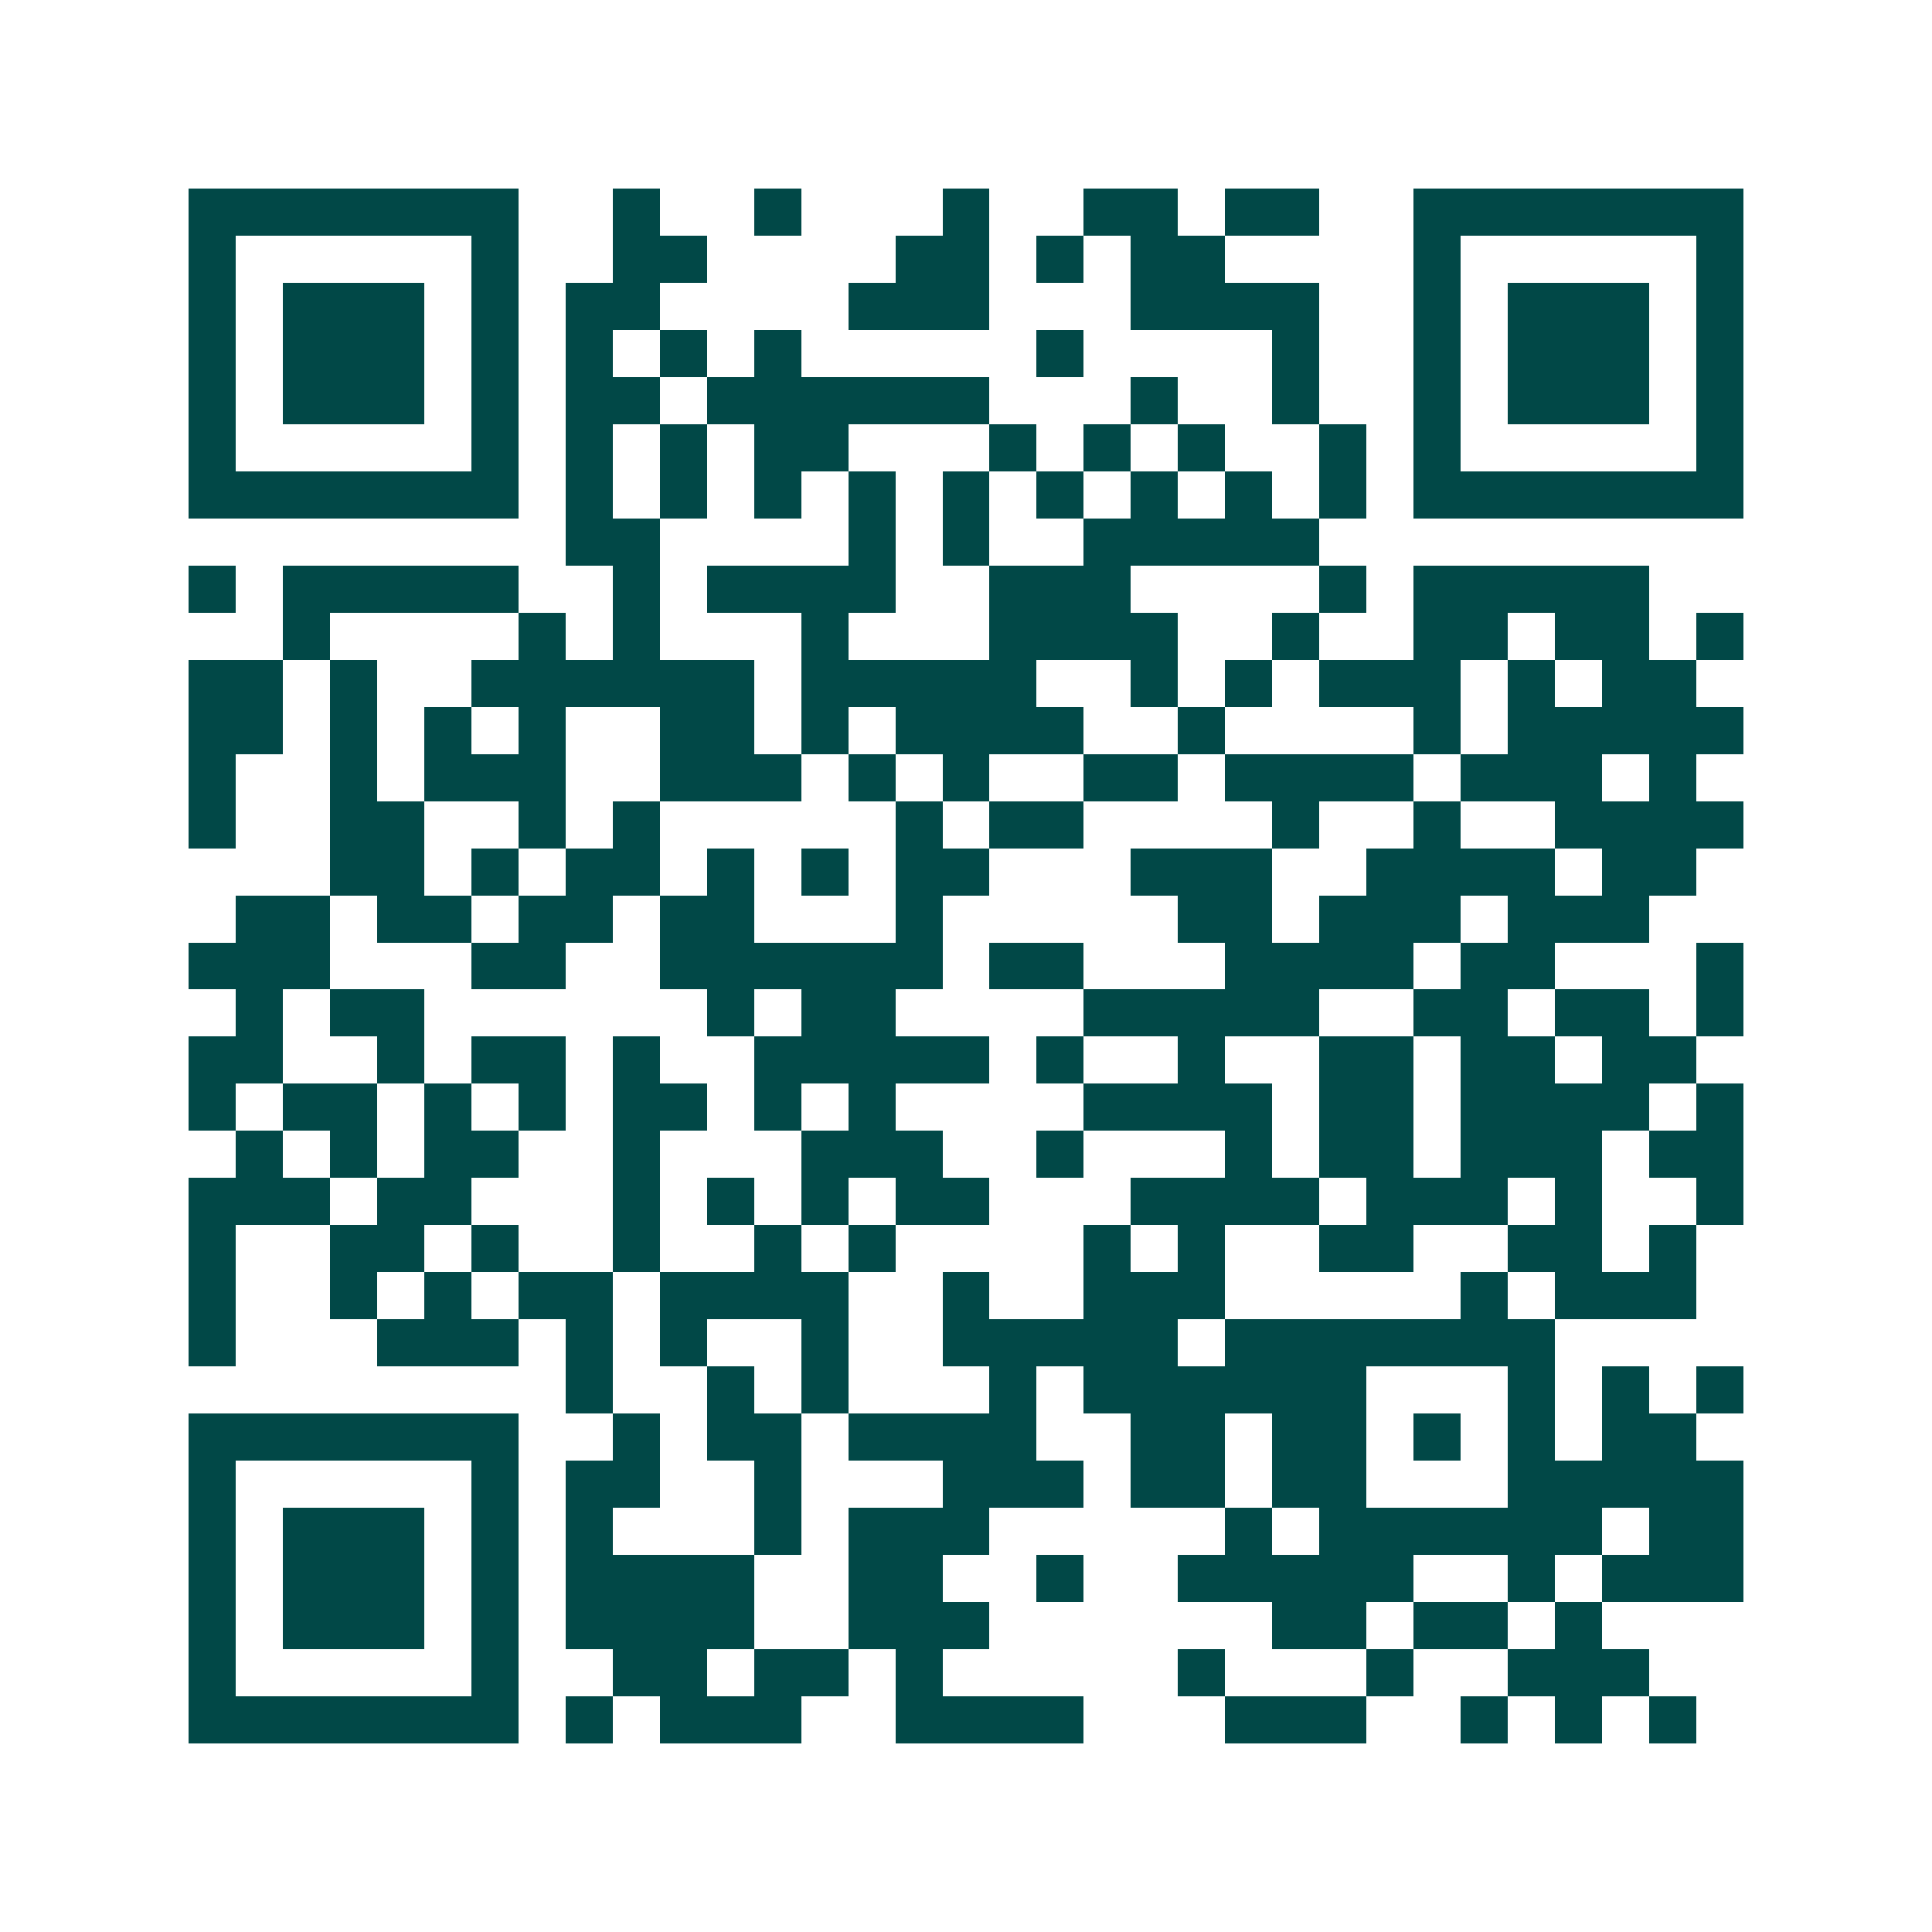 <svg xmlns="http://www.w3.org/2000/svg" width="200" height="200" viewBox="0 0 41 41" shape-rendering="crispEdges"><path fill="#ffffff" d="M0 0h41v41H0z"/><path stroke="#014847" d="M4 4.5h7m2 0h1m2 0h1m3 0h1m2 0h2m1 0h2m2 0h7M4 5.5h1m5 0h1m2 0h2m4 0h2m1 0h1m1 0h2m4 0h1m5 0h1M4 6.5h1m1 0h3m1 0h1m1 0h2m4 0h3m3 0h4m2 0h1m1 0h3m1 0h1M4 7.5h1m1 0h3m1 0h1m1 0h1m1 0h1m1 0h1m5 0h1m4 0h1m2 0h1m1 0h3m1 0h1M4 8.5h1m1 0h3m1 0h1m1 0h2m1 0h6m3 0h1m2 0h1m2 0h1m1 0h3m1 0h1M4 9.5h1m5 0h1m1 0h1m1 0h1m1 0h2m3 0h1m1 0h1m1 0h1m2 0h1m1 0h1m5 0h1M4 10.5h7m1 0h1m1 0h1m1 0h1m1 0h1m1 0h1m1 0h1m1 0h1m1 0h1m1 0h1m1 0h7M12 11.5h2m4 0h1m1 0h1m2 0h5M4 12.5h1m1 0h5m2 0h1m1 0h4m2 0h3m4 0h1m1 0h5M6 13.5h1m4 0h1m1 0h1m3 0h1m3 0h4m2 0h1m2 0h2m1 0h2m1 0h1M4 14.5h2m1 0h1m2 0h6m1 0h5m2 0h1m1 0h1m1 0h3m1 0h1m1 0h2M4 15.5h2m1 0h1m1 0h1m1 0h1m2 0h2m1 0h1m1 0h4m2 0h1m4 0h1m1 0h5M4 16.5h1m2 0h1m1 0h3m2 0h3m1 0h1m1 0h1m2 0h2m1 0h4m1 0h3m1 0h1M4 17.5h1m2 0h2m2 0h1m1 0h1m5 0h1m1 0h2m4 0h1m2 0h1m2 0h4M7 18.5h2m1 0h1m1 0h2m1 0h1m1 0h1m1 0h2m3 0h3m2 0h4m1 0h2M5 19.5h2m1 0h2m1 0h2m1 0h2m3 0h1m5 0h2m1 0h3m1 0h3M4 20.5h3m3 0h2m2 0h6m1 0h2m3 0h4m1 0h2m3 0h1M5 21.5h1m1 0h2m6 0h1m1 0h2m4 0h5m2 0h2m1 0h2m1 0h1M4 22.5h2m2 0h1m1 0h2m1 0h1m2 0h5m1 0h1m2 0h1m2 0h2m1 0h2m1 0h2M4 23.5h1m1 0h2m1 0h1m1 0h1m1 0h2m1 0h1m1 0h1m4 0h4m1 0h2m1 0h4m1 0h1M5 24.5h1m1 0h1m1 0h2m2 0h1m3 0h3m2 0h1m3 0h1m1 0h2m1 0h3m1 0h2M4 25.5h3m1 0h2m3 0h1m1 0h1m1 0h1m1 0h2m3 0h4m1 0h3m1 0h1m2 0h1M4 26.5h1m2 0h2m1 0h1m2 0h1m2 0h1m1 0h1m4 0h1m1 0h1m2 0h2m2 0h2m1 0h1M4 27.5h1m2 0h1m1 0h1m1 0h2m1 0h4m2 0h1m2 0h3m5 0h1m1 0h3M4 28.5h1m3 0h3m1 0h1m1 0h1m2 0h1m2 0h5m1 0h7M12 29.5h1m2 0h1m1 0h1m3 0h1m1 0h6m3 0h1m1 0h1m1 0h1M4 30.5h7m2 0h1m1 0h2m1 0h4m2 0h2m1 0h2m1 0h1m1 0h1m1 0h2M4 31.5h1m5 0h1m1 0h2m2 0h1m3 0h3m1 0h2m1 0h2m3 0h5M4 32.5h1m1 0h3m1 0h1m1 0h1m3 0h1m1 0h3m5 0h1m1 0h6m1 0h2M4 33.5h1m1 0h3m1 0h1m1 0h4m2 0h2m2 0h1m2 0h5m2 0h1m1 0h3M4 34.5h1m1 0h3m1 0h1m1 0h4m2 0h3m6 0h2m1 0h2m1 0h1M4 35.5h1m5 0h1m2 0h2m1 0h2m1 0h1m5 0h1m3 0h1m2 0h3M4 36.5h7m1 0h1m1 0h3m2 0h4m3 0h3m2 0h1m1 0h1m1 0h1"/></svg>

